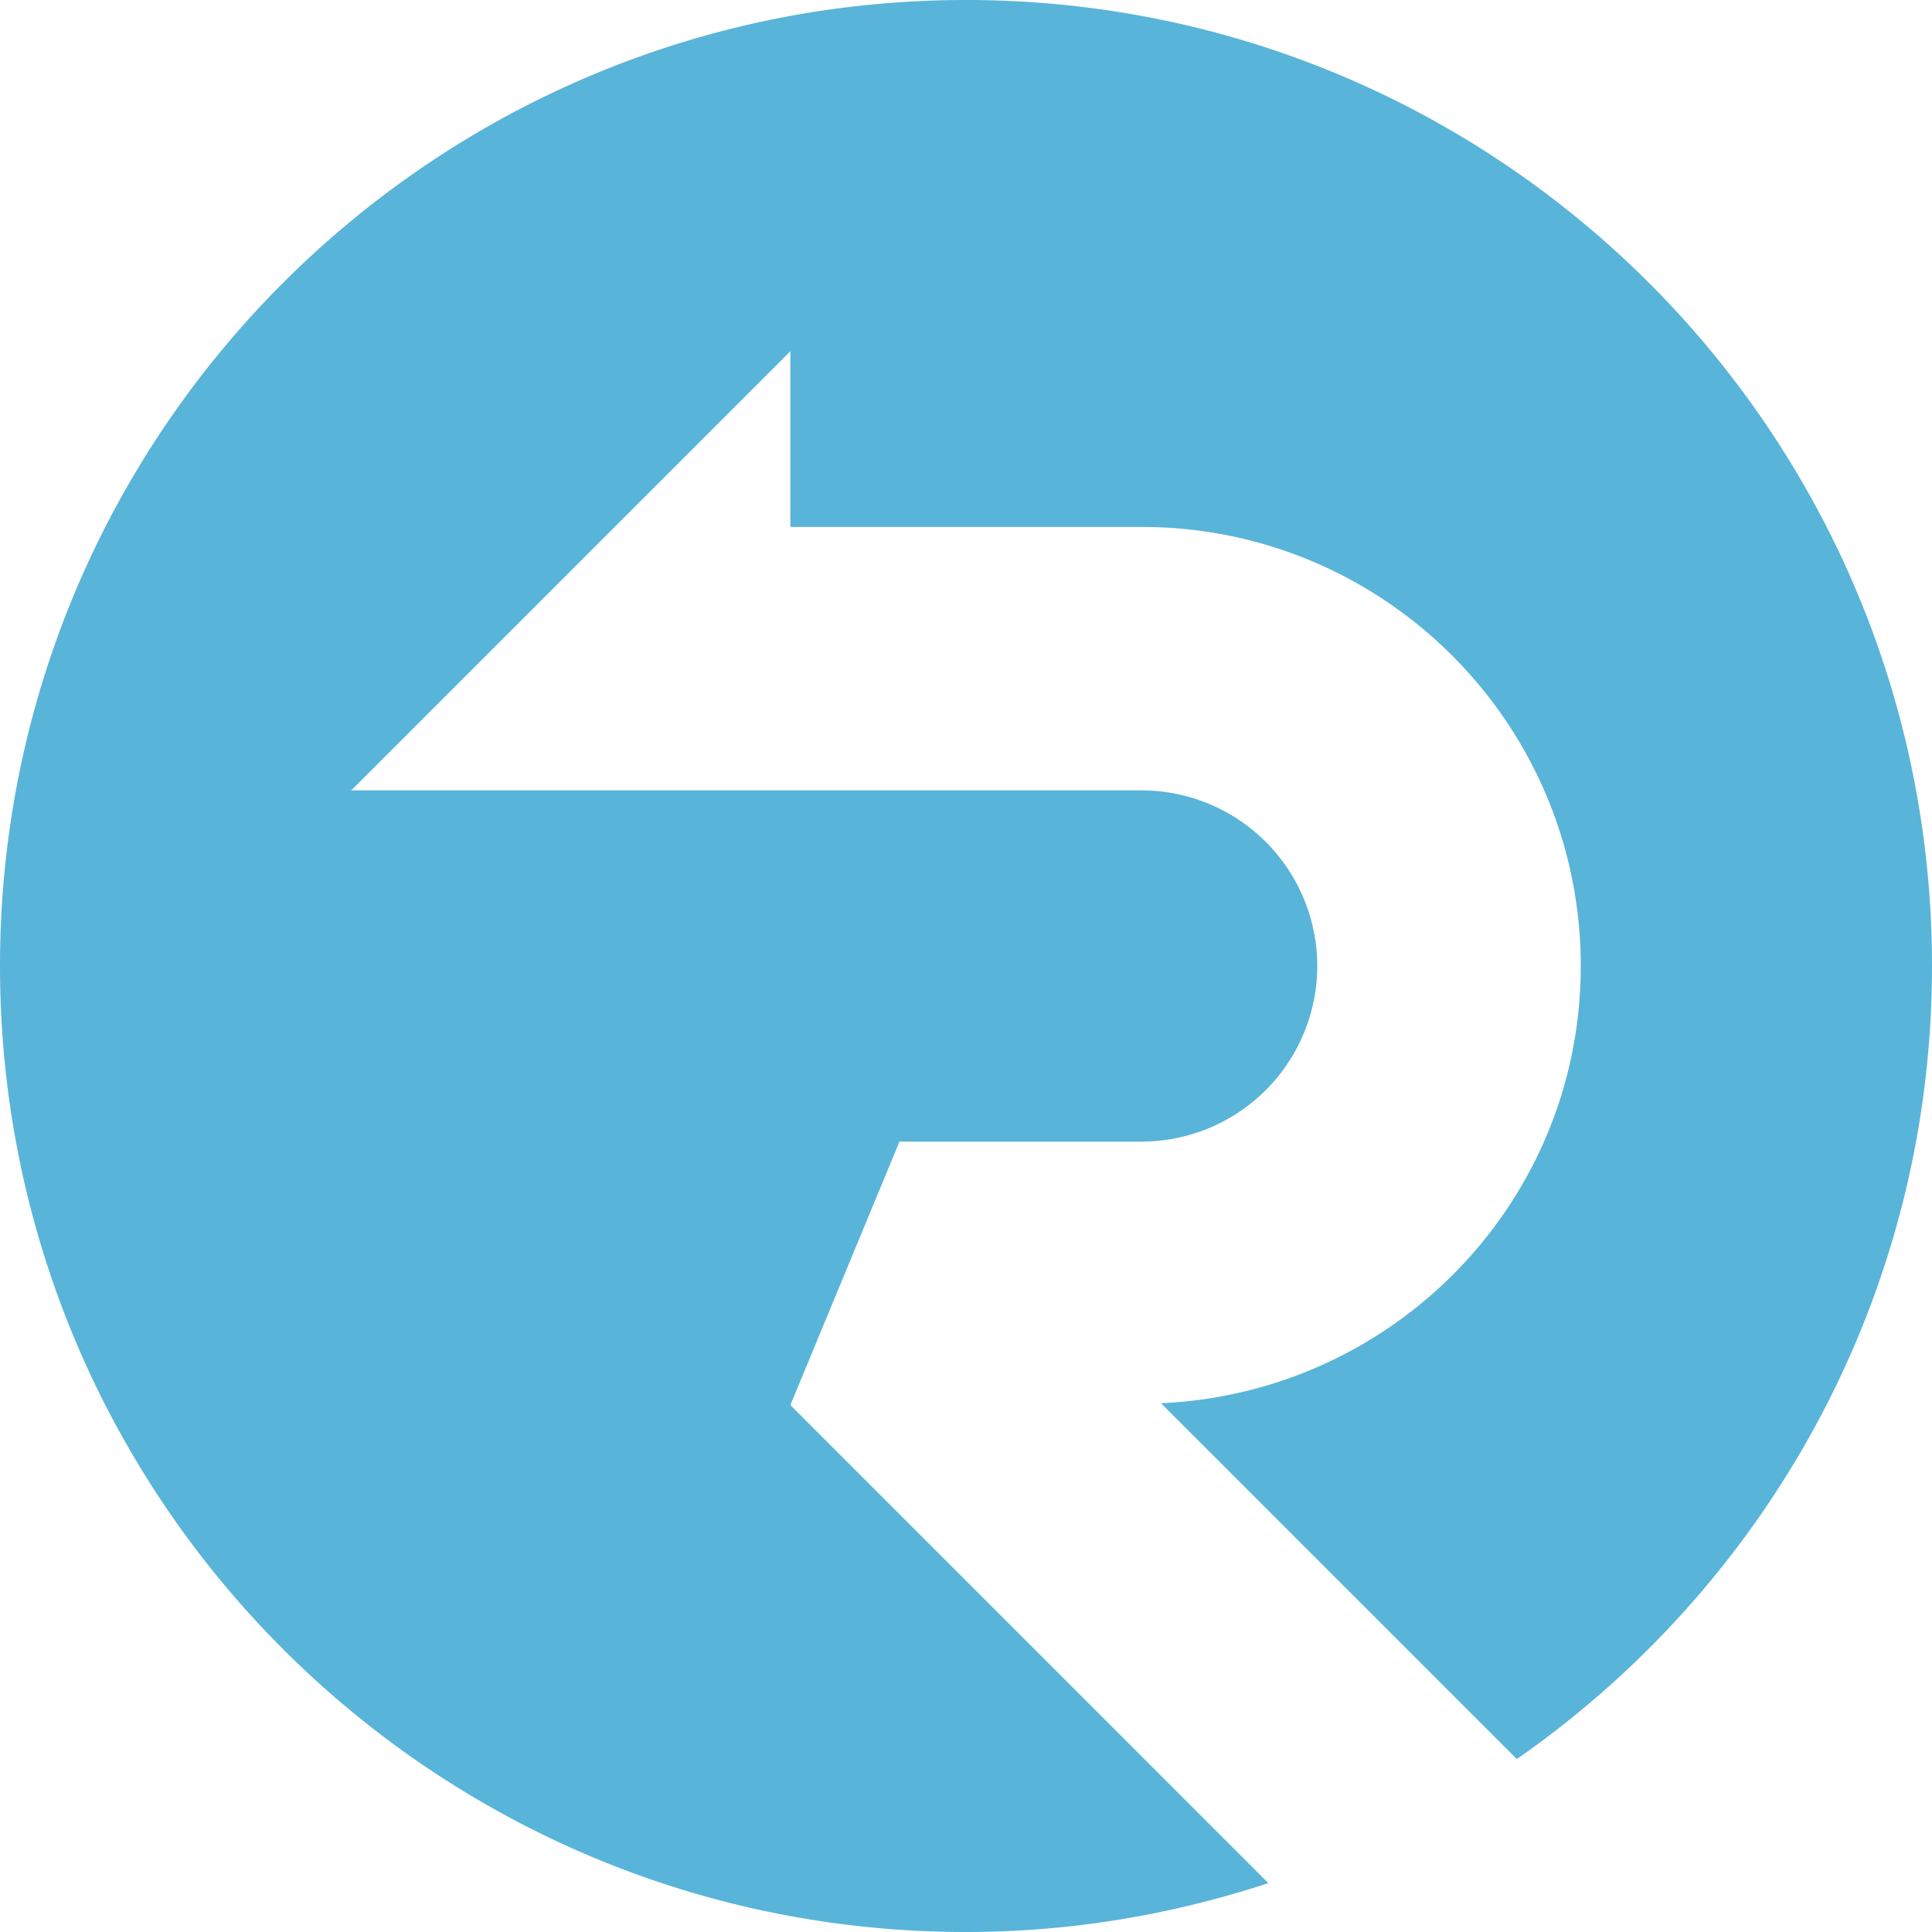 <svg xmlns="http://www.w3.org/2000/svg" xmlns:xlink="http://www.w3.org/1999/xlink" viewBox="0 0 50 50" class="" id="FxSymbol0-081" data-type="1"><g><title></title><title>SignalRServiceblue</title><path d="M20.455 36.363l2.823-6.818h6.267a4.551 4.551 0 0 0 4.546-4.544 4.551 4.551 0 0 0-4.546-4.546H9.09L20.455 9.09v4.547h9.09c6.277 0 11.365 5.088 11.365 11.364 0 6.102-4.825 11.044-10.863 11.314l9.209 9.209C45.745 41.007 50 33.504 50 25 50 11.194 38.806 0 25 0S0 11.194 0 25s11.194 25 25 25c2.737 0 5.36-.455 7.825-1.265l-12.37-12.372z" fill-rule="evenodd" class="msportalfx-svg-c15" fill="#59b4d9"></path></g><defs> </defs></svg>